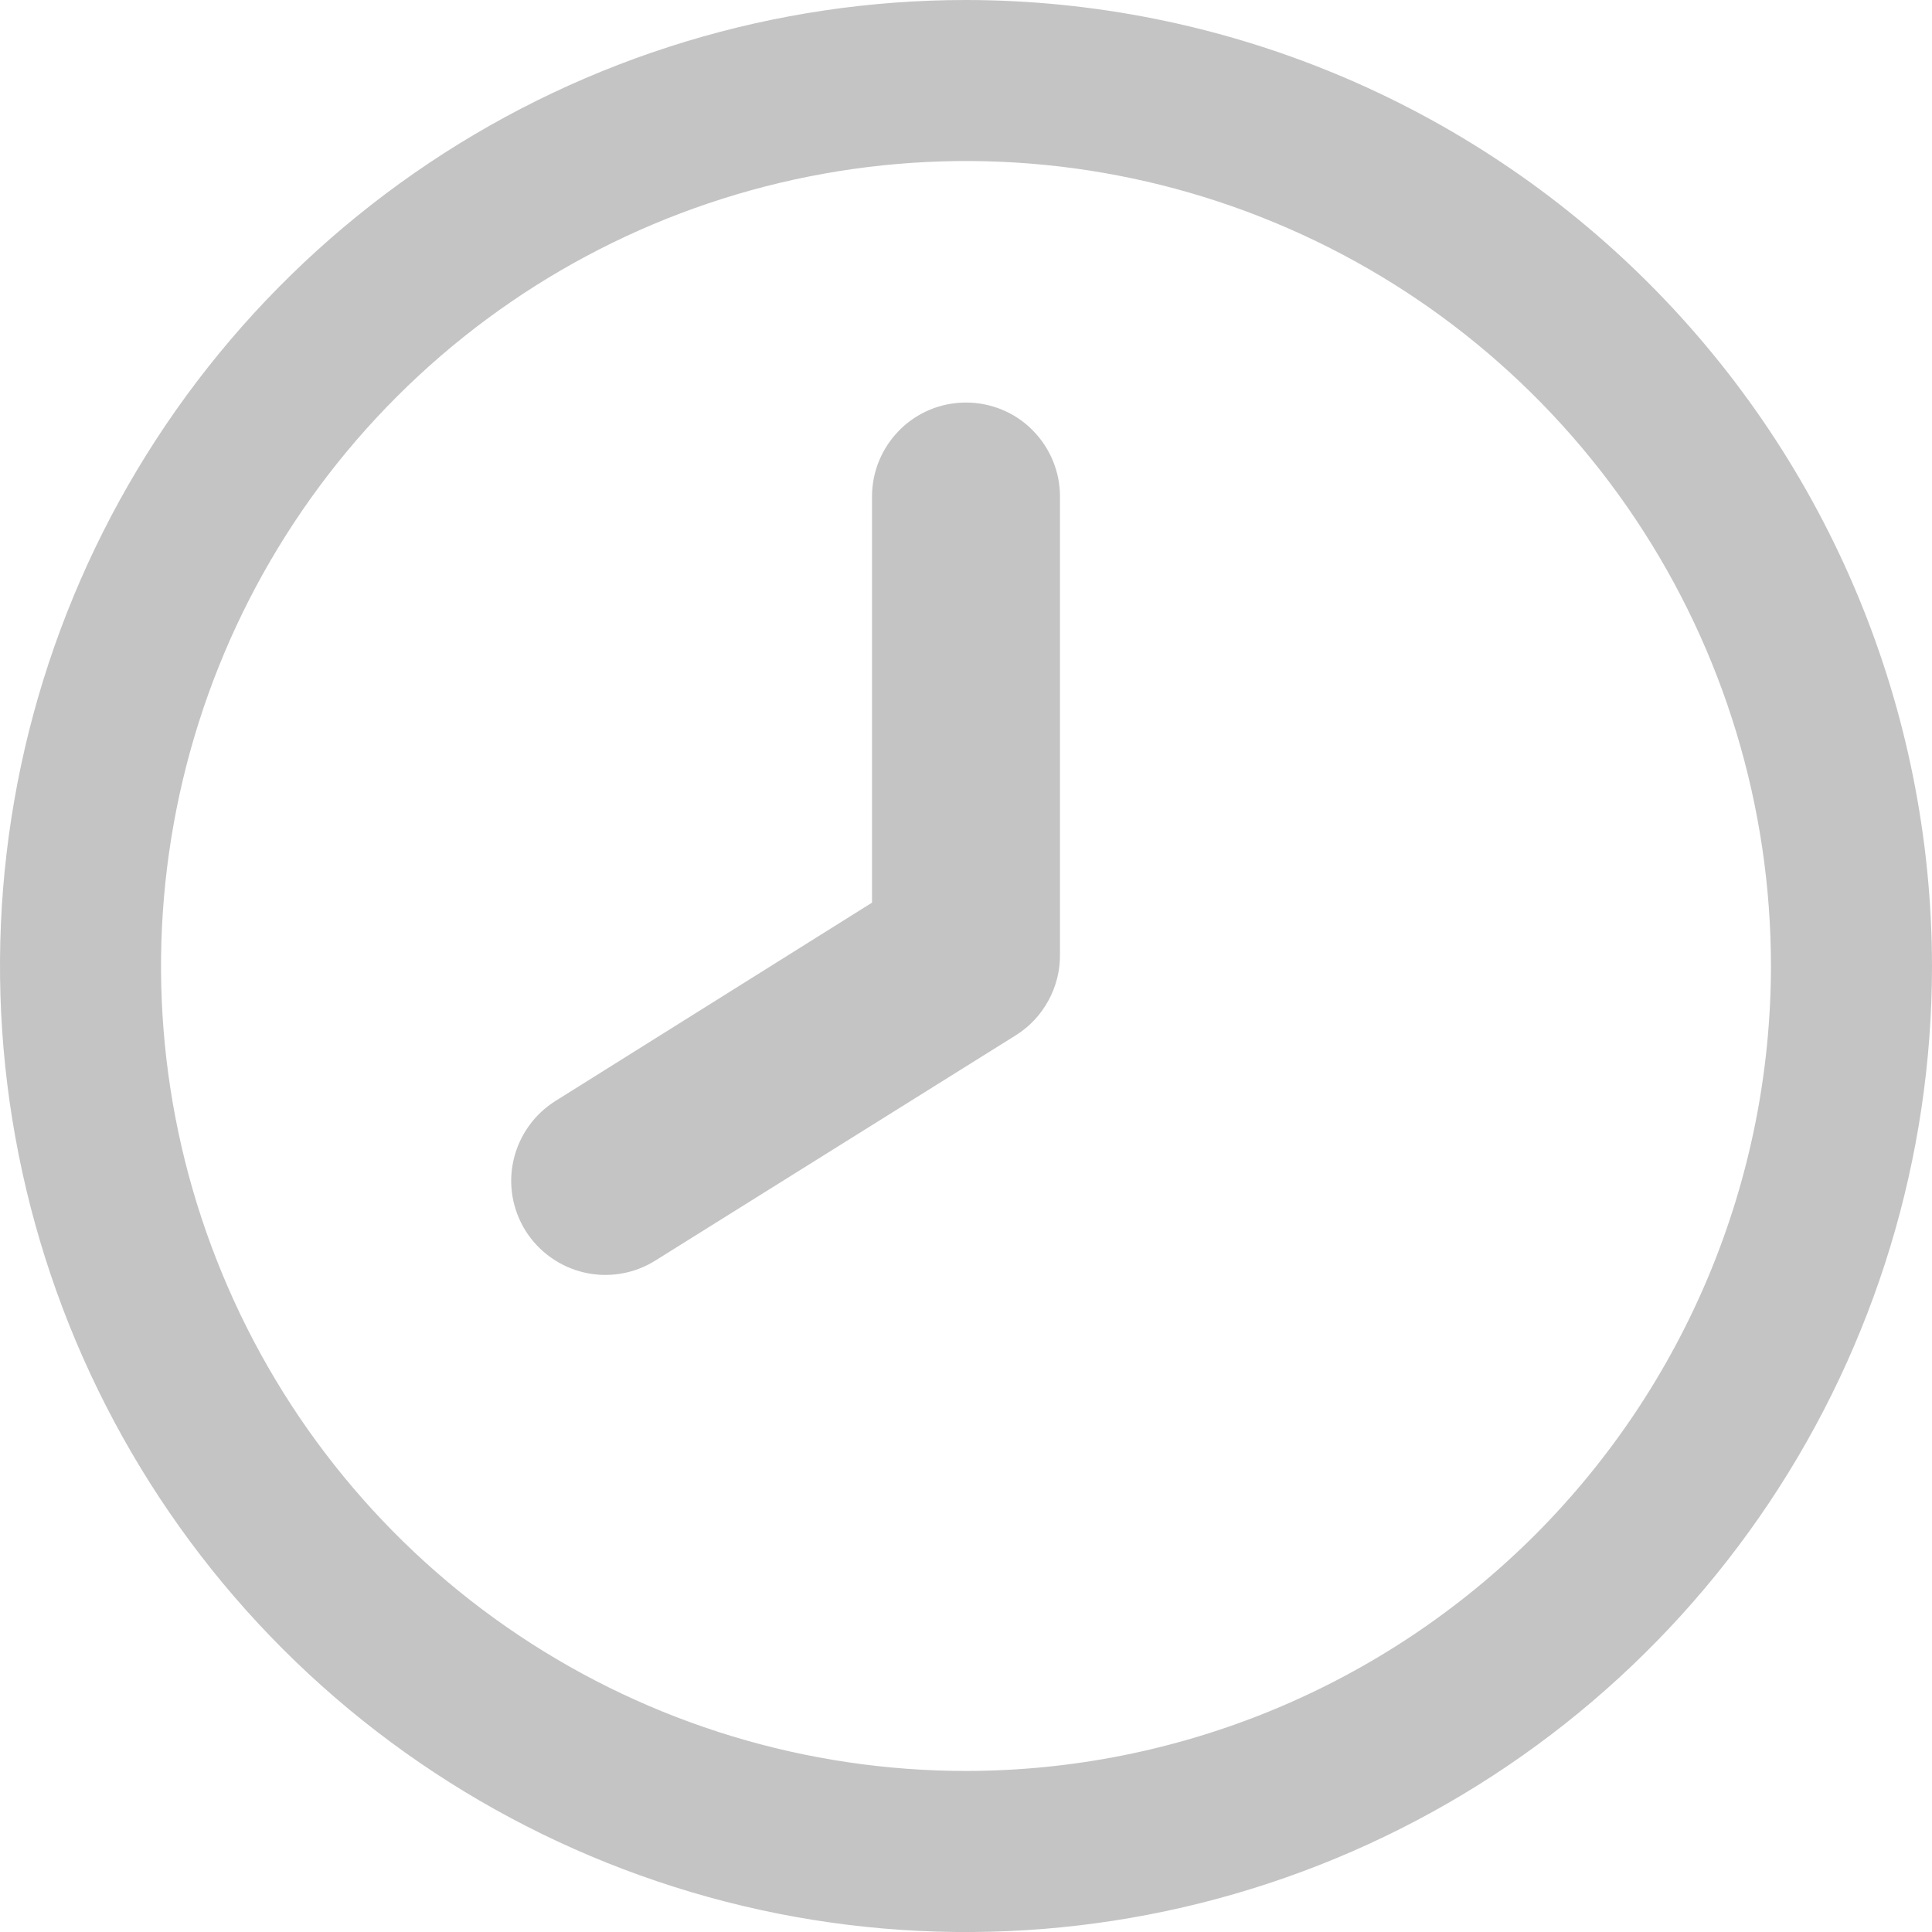 <svg width="14" height="14" viewBox="0 0 14 14" fill="none" xmlns="http://www.w3.org/2000/svg">
<path d="M7 0C5.616 0 4.262 0.411 3.111 1.18C1.96 1.949 1.063 3.042 0.533 4.321C0.003 5.6 -0.136 7.008 0.135 8.366C0.405 9.723 1.071 10.971 2.05 11.95C3.029 12.929 4.277 13.595 5.634 13.866C6.992 14.136 8.4 13.997 9.679 13.467C10.958 12.937 12.051 12.04 12.82 10.889C13.589 9.738 14 8.384 14 7C13.998 5.144 13.26 3.365 11.947 2.052C10.635 0.74 8.856 0.002 7 0ZM7 12.833C5.846 12.833 4.718 12.491 3.759 11.85C2.8 11.209 2.052 10.298 1.611 9.232C1.169 8.166 1.054 6.994 1.279 5.862C1.504 4.73 2.059 3.691 2.875 2.875C3.691 2.059 4.73 1.504 5.862 1.279C6.994 1.054 8.166 1.169 9.232 1.611C10.298 2.052 11.209 2.8 11.85 3.759C12.491 4.718 12.833 5.846 12.833 7C12.832 8.547 12.216 10.029 11.123 11.123C10.029 12.216 8.547 12.832 7 12.833Z" fill="#C4C4C4"/>
<path d="M7 2.917C6.819 2.917 6.646 2.988 6.519 3.116C6.391 3.244 6.319 3.417 6.319 3.597V6.541L4.025 7.978C3.872 8.074 3.763 8.227 3.722 8.403C3.681 8.579 3.712 8.764 3.808 8.918C3.904 9.071 4.057 9.18 4.233 9.221C4.409 9.262 4.595 9.231 4.748 9.135L7.361 7.502C7.46 7.44 7.541 7.354 7.597 7.251C7.653 7.149 7.682 7.034 7.681 6.918V3.597C7.681 3.417 7.609 3.244 7.481 3.116C7.354 2.988 7.18 2.917 7 2.917Z" fill="#C4C4C4"/>
</svg>
